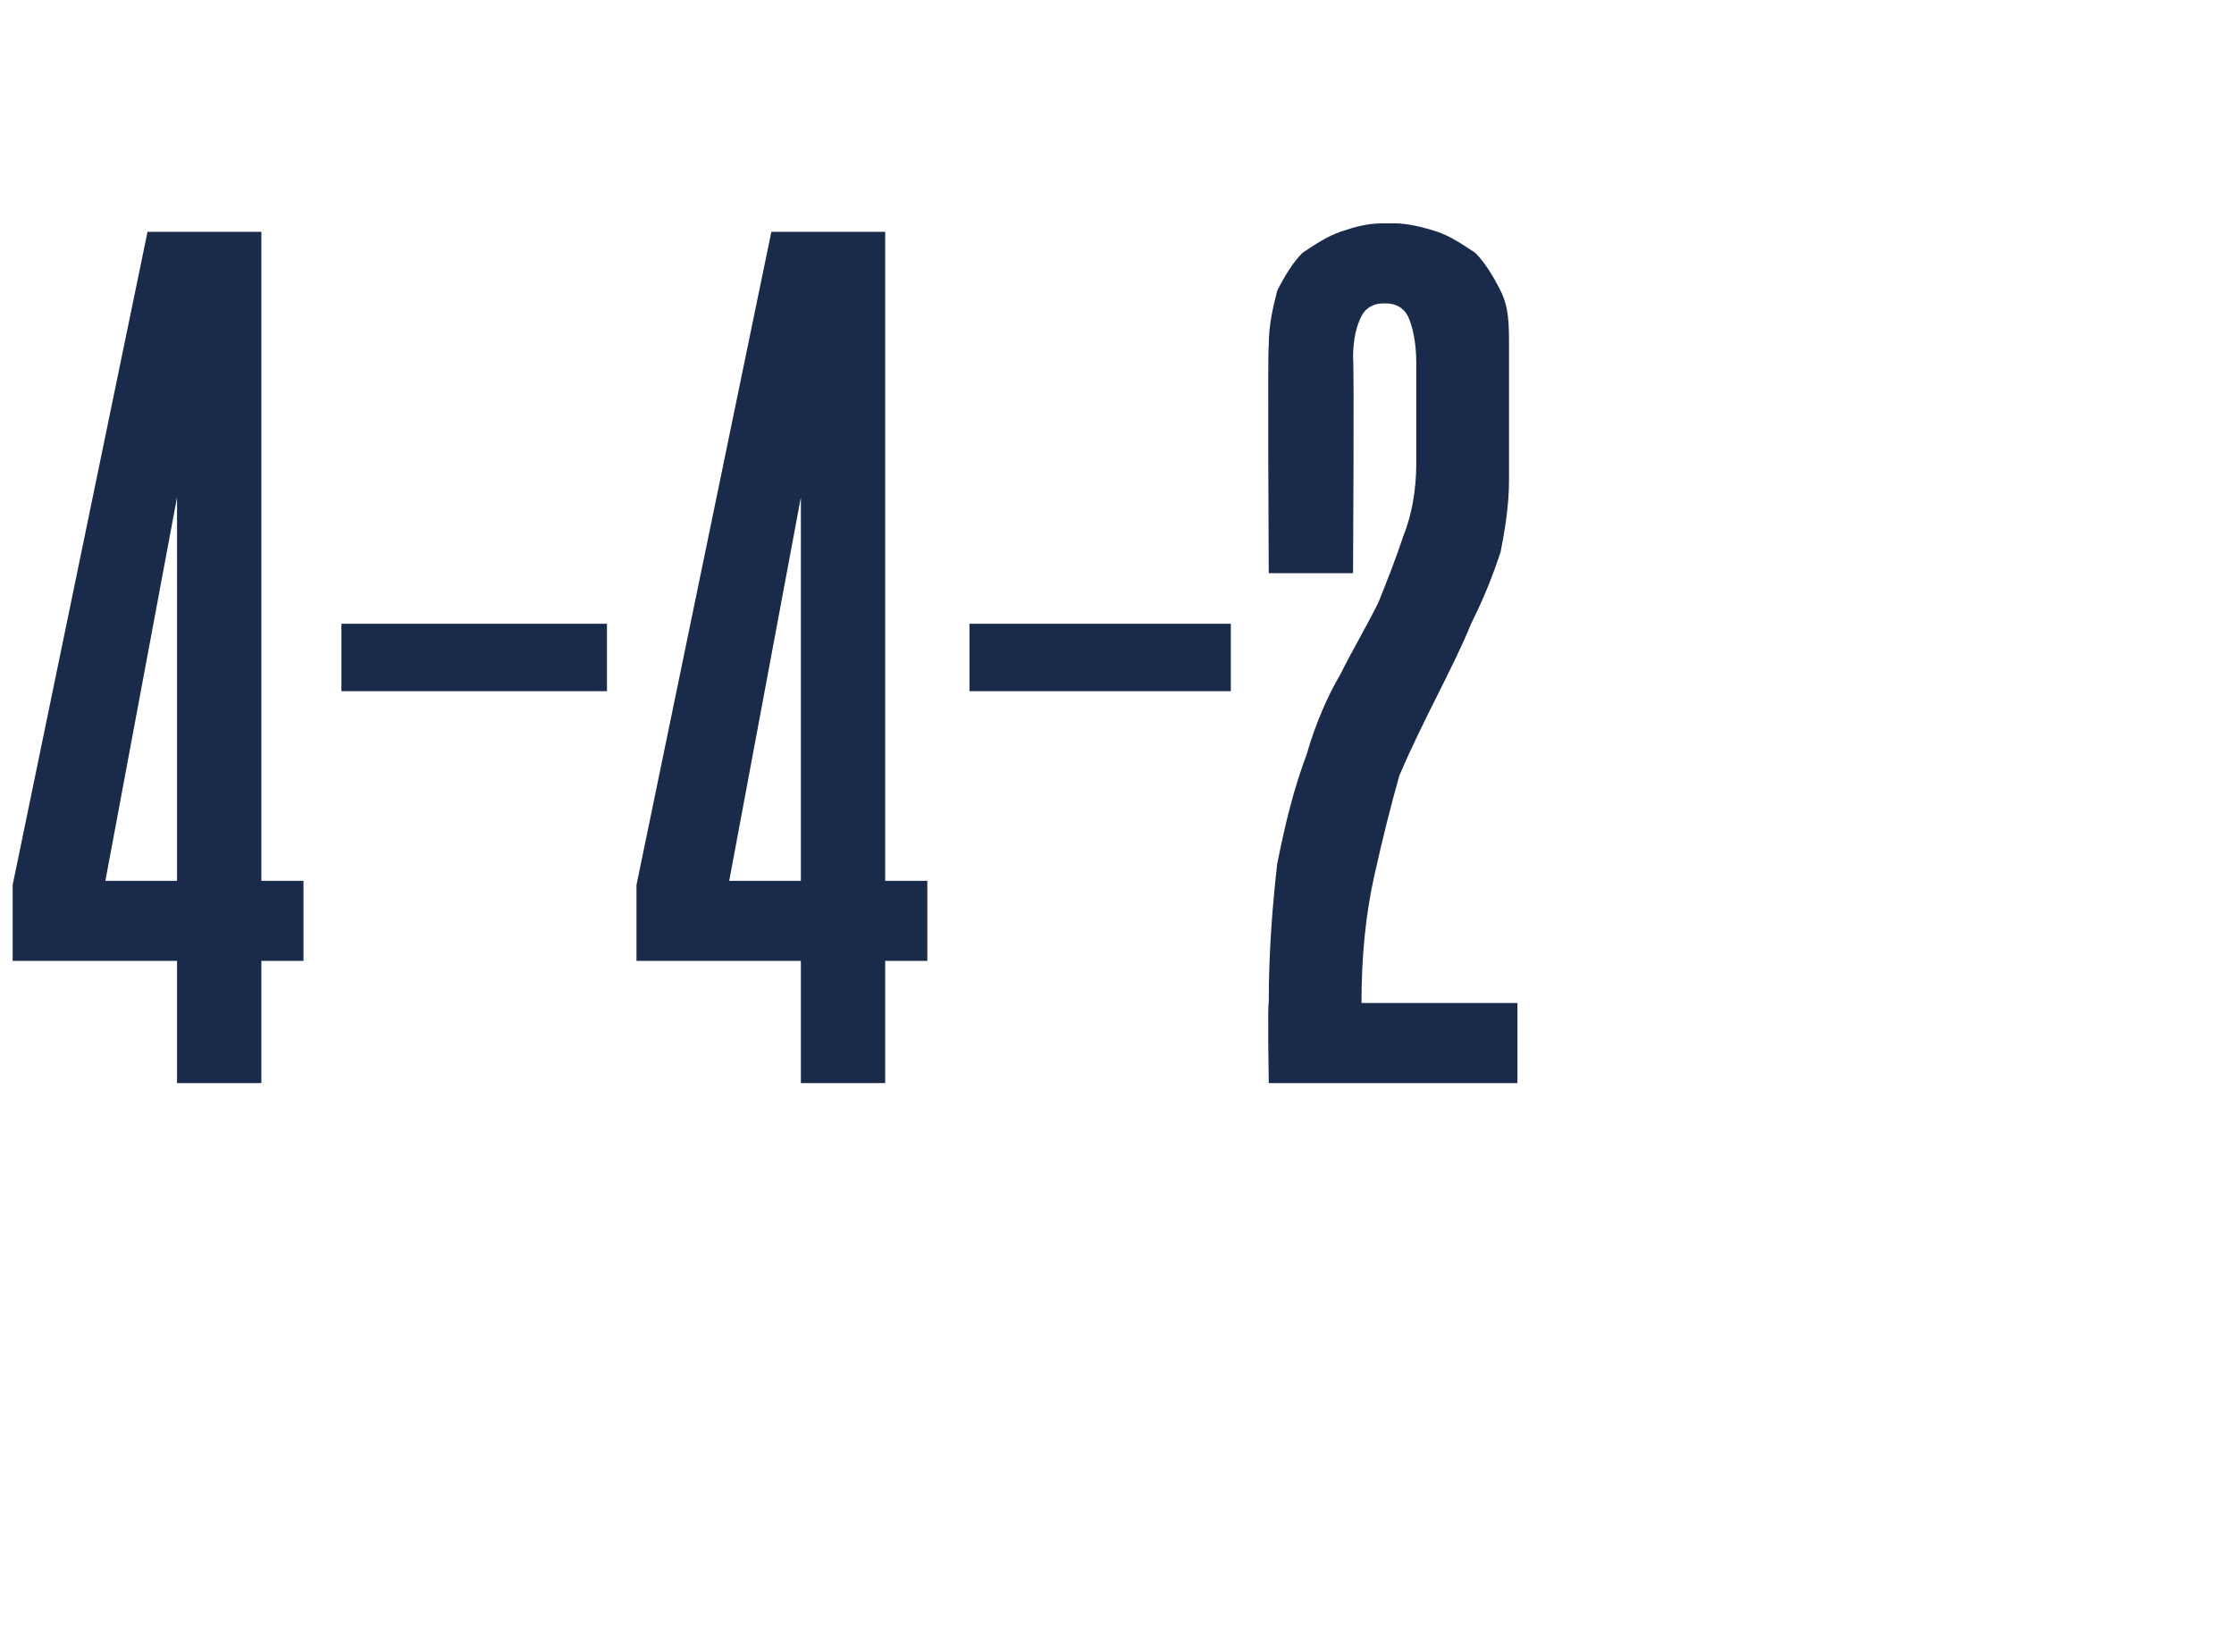 <?xml version="1.0" standalone="no"?><!DOCTYPE svg PUBLIC "-//W3C//DTD SVG 1.1//EN" "http://www.w3.org/Graphics/SVG/1.1/DTD/svg11.dtd"><svg xmlns="http://www.w3.org/2000/svg" version="1.1" width="53px" height="39.2px" viewBox="0 -4 53 39.2" style="top:-4px"><desc>4 4 2</desc><defs/><g id="Polygon33580"><path d="m7.2 16.9v1.9h-1v2.9h-2v-2.9H.3V17L3.5 1.5h2.7v15.4h1zm-3-9.1l-1.7 9.1h1.7V7.8zm10.2 3v1.6H8.1v-1.6h6.3zm7.6 6.1v1.9h-1v2.9h-2v-2.9h-3.9V17l3.2-15.5h2.7v15.4h1zm-3-9.1l-1.7 9.1h1.7V7.8zm10.2 3v1.6H23v-1.6h6.2zm.9-1.2s-.03-5.37 0-5.4c0-.5.1-.9.2-1.3c.2-.4.4-.7.6-.9c.3-.2.6-.4.9-.5c.3-.1.6-.2 1-.2h.3c.3 0 .7.1 1 .2c.3.1.6.3.9.5c.2.2.4.5.6.9c.2.4.2.8.2 1.3v3.2c0 .6-.1 1.2-.2 1.7c-.2.6-.4 1.1-.7 1.7c-.2.5-.5 1.1-.8 1.7c-.3.6-.6 1.2-.9 1.9c-.2.7-.4 1.5-.6 2.4c-.2.9-.3 1.9-.3 3h3.7v1.9h-5.9s-.03-1.9 0-1.9c0-1.3.1-2.4.2-3.3c.2-1 .4-1.8.7-2.6c.2-.7.5-1.4.8-1.9c.3-.6.6-1.1.9-1.7c.2-.5.4-1 .6-1.6c.2-.5.3-1.1.3-1.7V4.6c0-.5-.1-.9-.2-1.1c-.1-.2-.3-.3-.5-.3h-.1c-.2 0-.4.1-.5.3c-.1.2-.2.5-.2 1c.03.04 0 5.1 0 5.1h-2z" stroke="none" fill="#1a2a4a"/></g></svg>